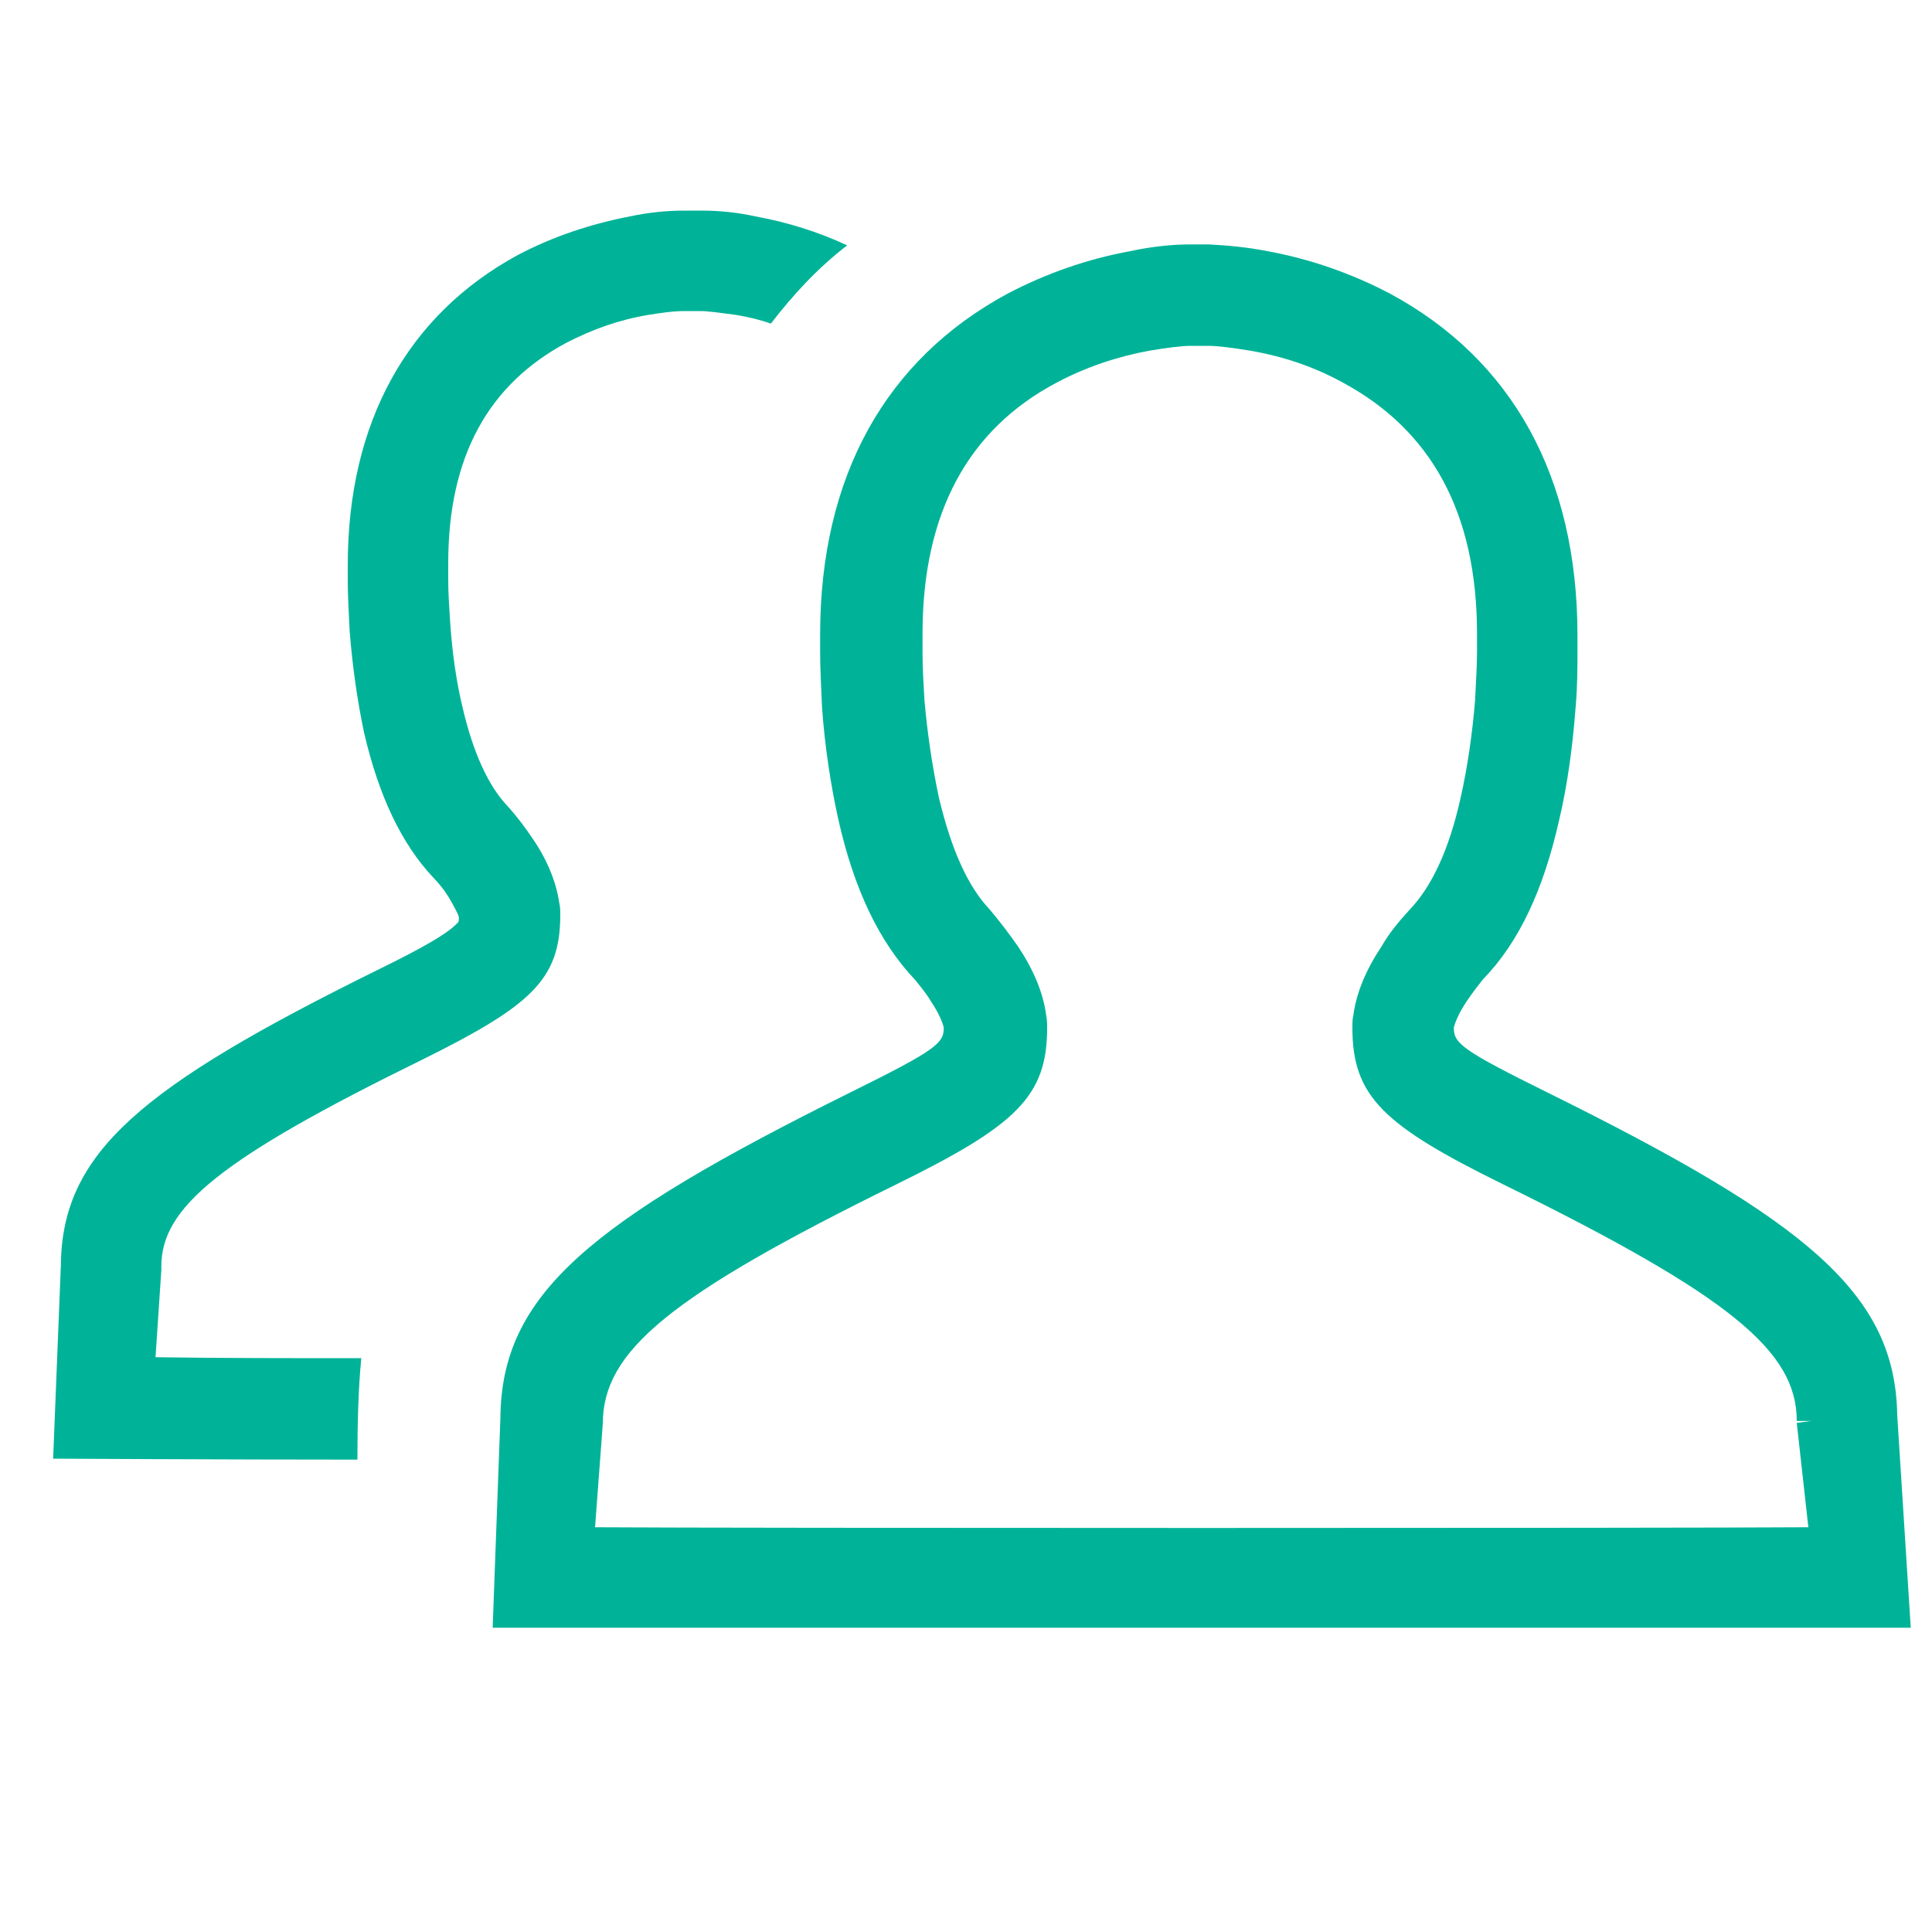 <?xml version="1.0" encoding="utf-8"?>
<!-- Generator: Adobe Illustrator 22.0.0, SVG Export Plug-In . SVG Version: 6.00 Build 0)  -->
<svg version="1.1" id="图层_1" xmlns="http://www.w3.org/2000/svg" xmlns:xlink="http://www.w3.org/1999/xlink" x="0px" y="0px"
	 viewBox="0 0 200 200" style="enable-background:new 0 0 200 200;" xml:space="preserve">
<style type="text/css">
	.st0{fill:#00B398;}
</style>
<path class="st0" d="M87.7,25.4c-3-1.4-6.2-2.4-9.5-3c-1.8-0.4-3.7-0.6-5.6-0.6h-1.7c-1.9,0-3.8,0.2-5.7,0.6c-4.1,0.8-8,2.1-11.6,4
	C42.2,32.6,36,43.7,36,58.5v1.7c0,1.4,0.1,3.2,0.2,5.2c0.3,3.7,0.8,7.2,1.5,10.5c1.5,6.4,3.8,11.4,7.2,15c0.4,0.4,1,1.1,1.5,1.9
	c0.6,1,1,1.8,1.1,2.1c0,0.6,0,0.5-0.3,0.8c-1,1-3.4,2.4-8.1,4.7C14.6,112.5,6.4,119.3,6.3,131l-0.8,20c0,0,18.1,0.1,31.5,0.1
	c0-3.9,0.1-7.4,0.4-10.5c-7.1,0-14.2,0-21.3-0.1l0.6-9l0-0.4c0-6.1,6-11.1,27-21.4c11.3-5.6,14.3-8.3,14.3-15c0-0.4,0-0.8-0.1-1.2
	c-0.3-2.1-1.2-4.4-2.7-6.6c-0.8-1.2-1.7-2.4-2.7-3.5c-1.9-2-3.5-5.4-4.6-10.1c-0.7-2.9-1.1-5.9-1.3-8.9c-0.1-1.5-0.2-3-0.2-4.4v-1.7
	c0-11.1,4.2-18.5,12.2-22.8c2.7-1.4,5.5-2.4,8.5-2.9c1.3-0.2,2.5-0.4,3.8-0.4h1.6c0.8,0,2.2,0.2,3.7,0.4c1.2,0.2,2.5,0.5,3.6,0.9
	C82.1,30.5,84.7,27.7,87.7,25.4z"/>
<path class="st0" d="M196.4,146.5c-0.2-12.6-9.3-20.1-36.2-33.4h0c-8.9-4.4-9.7-5.1-9.7-6.7c0.1-0.5,0.5-1.5,1.3-2.7
	c0.6-0.9,1.3-1.8,1.7-2.3c3.8-3.9,6.3-9.4,7.9-16.5c0.9-3.8,1.4-7.7,1.7-11.6c0.2-2.2,0.2-4.3,0.2-5.8v-0.9v-0.8
	c0-16.5-6.8-28.6-19.4-35.4c-4-2.1-8.3-3.6-12.7-4.4c-2-0.4-4.1-0.6-6.1-0.7h-1.9c-1.7,0-3.9,0.2-6.2,0.7c-4.4,0.8-8.7,2.3-12.7,4.4
	c-12.6,6.8-19.4,18.9-19.4,35.3v1.8c0,1.6,0.1,3.6,0.2,5.8c0.3,4.1,0.9,8,1.7,11.6c1.6,7.1,4.2,12.6,7.9,16.5
	c0.4,0.5,1.1,1.3,1.7,2.3c0.8,1.2,1.2,2.2,1.3,2.7c0,1.6-0.8,2.3-9.7,6.7C61,126.5,51.9,134,51.8,146.8L51,168.5h146.8L196.4,146.5z
	 M187.2,158.1c-13.8,0.1-111.8,0.1-125.6,0l0.8-10.7c0-7.5,6.8-13.2,30.4-24.8c12.4-6.1,15.6-9.1,15.6-16.2c0-0.4,0-0.8-0.1-1.3
	c-0.3-2.3-1.3-4.7-2.9-7.1c-0.9-1.3-1.9-2.6-2.9-3.8c-2.3-2.4-4-6.2-5.3-11.6c-0.7-3.3-1.2-6.7-1.5-10.1c-0.1-1.7-0.2-3.3-0.2-5
	v-1.9c0-12.6,4.8-21.2,13.9-26c3-1.6,6.3-2.7,9.6-3.3c1.8-0.3,3.3-0.5,4.3-0.5h1.8c0.9,0,2.5,0.2,4.3,0.5c3.5,0.6,6.7,1.7,9.6,3.3
	c9.1,4.9,13.9,13.4,13.9,26v1.9c0,1.3-0.1,3-0.2,5c-0.3,3.6-0.8,7-1.5,10.1c-1.2,5.4-3,9.2-5.3,11.6c-1.1,1.2-2.1,2.4-2.9,3.8
	c-1.6,2.4-2.6,4.8-2.9,7.1c-0.1,0.4-0.1,0.8-0.1,1.3c0,7.1,3.2,10.1,15.6,16.2c23.6,11.6,30.4,17.3,30.4,24.5h1.5l-1.5,0.2h0
	L187.2,158.1z"/>
</svg>
